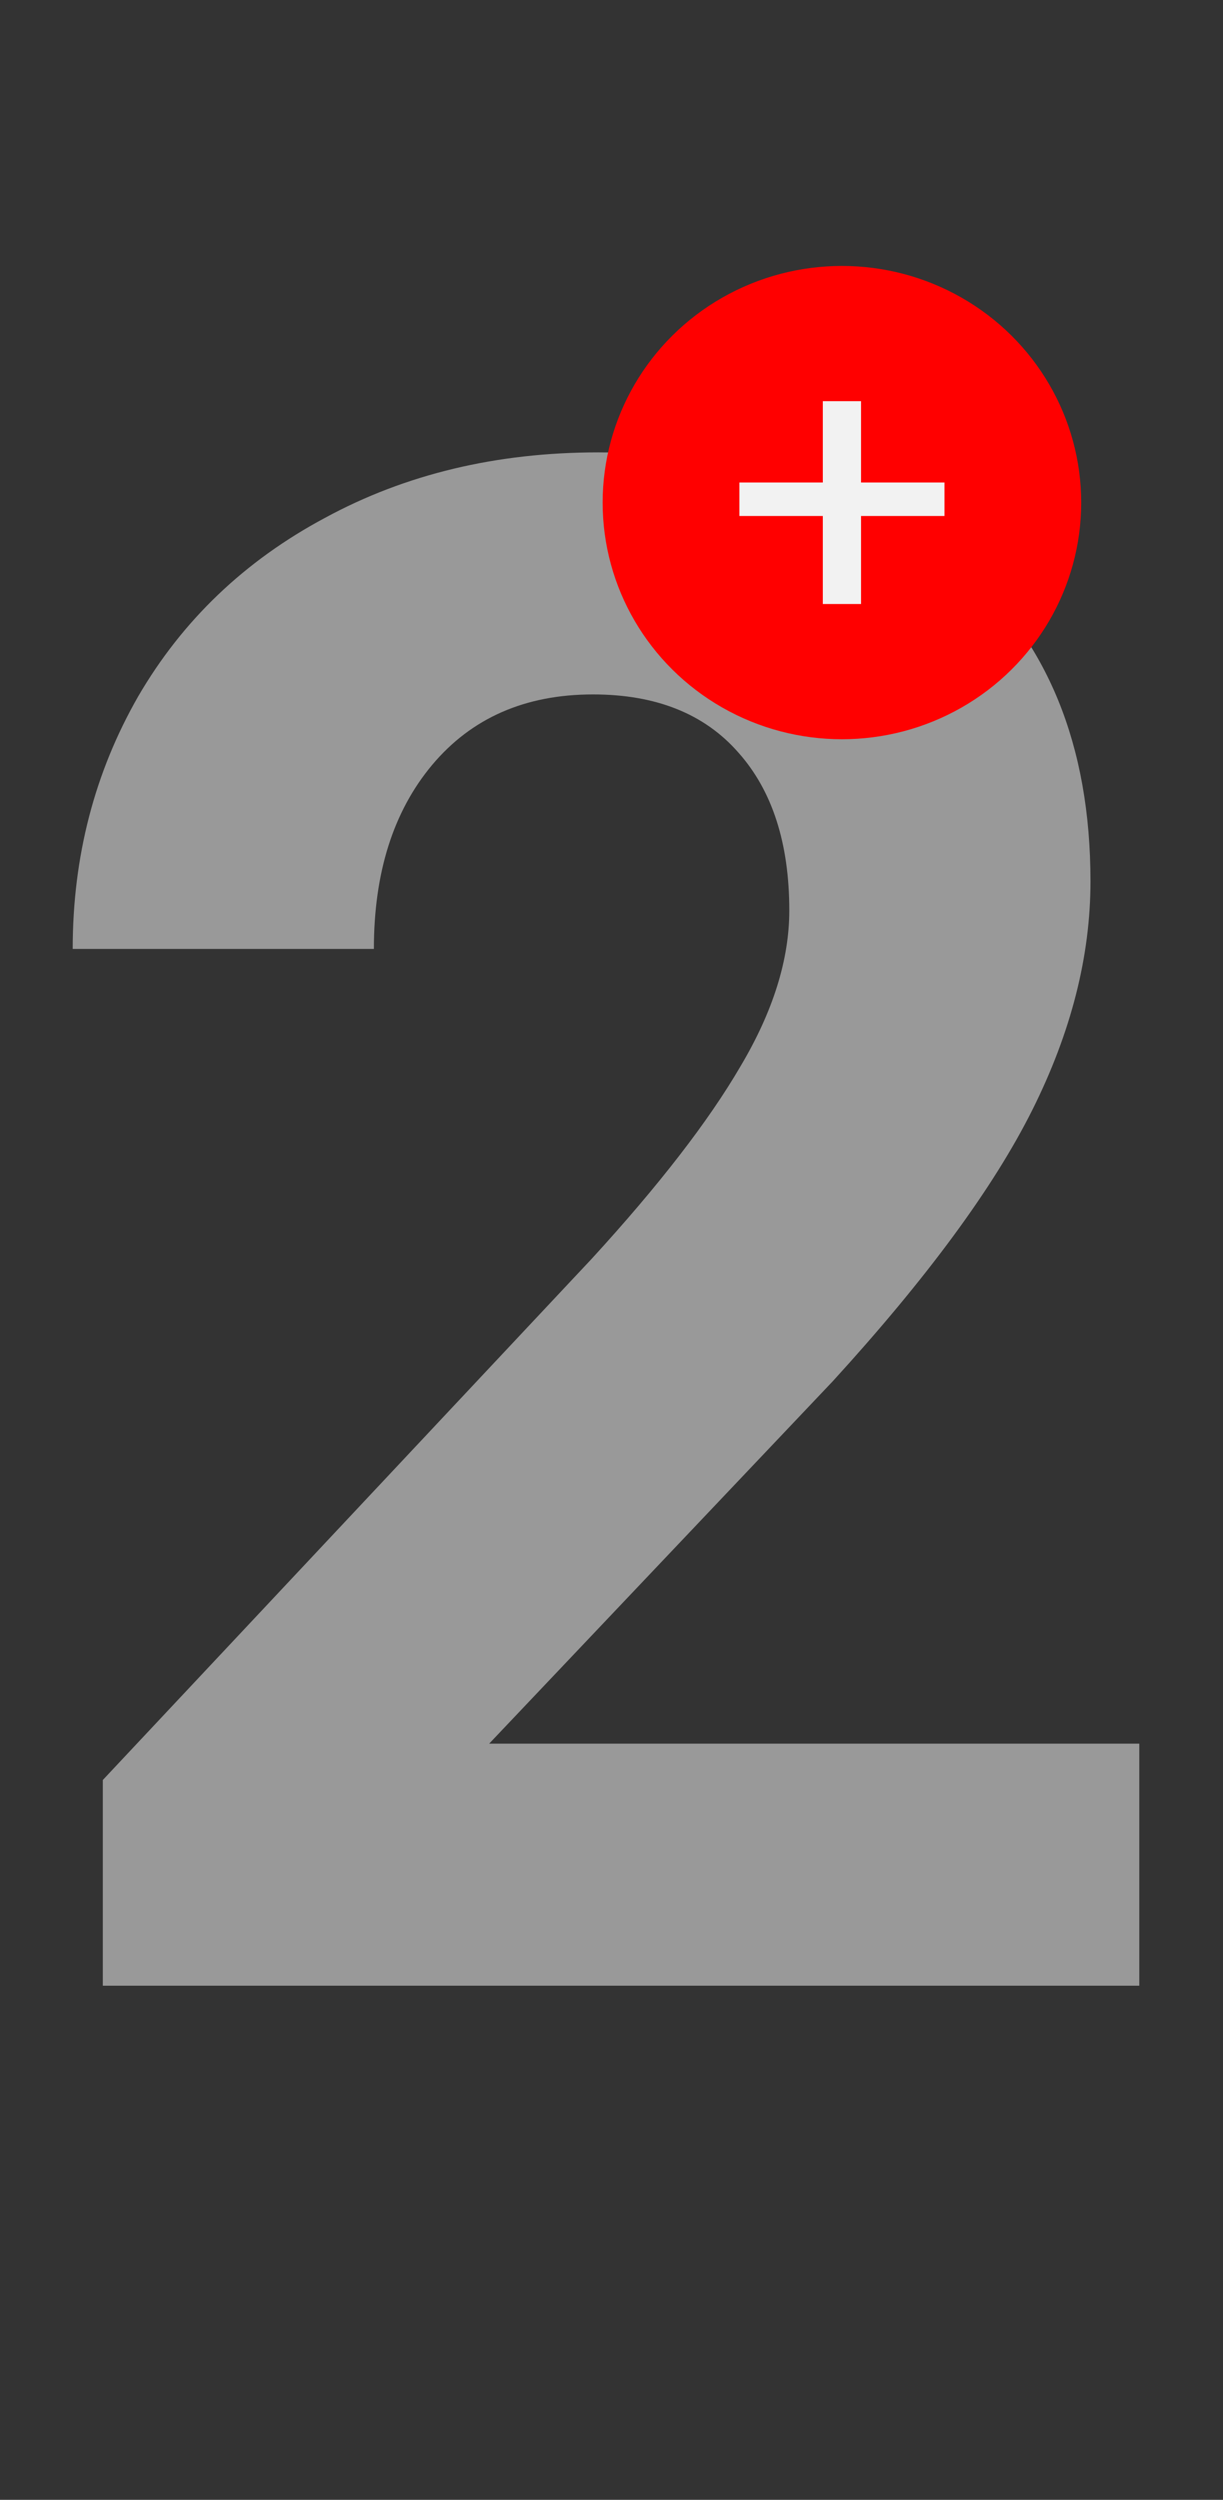 <svg width="69" height="141" viewBox="0 0 69 141" fill="none" xmlns="http://www.w3.org/2000/svg">
<rect x="0" y="0" width="69" height="141" fill="#333333" stroke="none"/>
<path opacity="0.5" d="M64.277 112H5.801V100.398L33.398 70.984C37.188 66.844 39.98 63.23 41.777 60.145C43.613 57.059 44.531 54.129 44.531 51.355C44.531 47.566 43.574 44.598 41.66 42.449C39.746 40.262 37.012 39.168 33.457 39.168C29.629 39.168 26.602 40.496 24.375 43.152C22.188 45.77 21.094 49.227 21.094 53.523H4.102C4.102 48.328 5.332 43.582 7.793 39.285C10.293 34.988 13.809 31.629 18.34 29.207C22.871 26.746 28.008 25.516 33.75 25.516C42.539 25.516 49.355 27.625 54.199 31.844C59.082 36.062 61.523 42.02 61.523 49.715C61.523 53.934 60.43 58.23 58.242 62.605C56.055 66.981 52.305 72.078 46.992 77.898L27.598 98.348H64.277V112Z" fill="white"/>
<ellipse cx="47.5" cy="28.348" rx="13.5" ry="13.348" fill="#FF0000"/>
<path d="M48.579 27.215H53.286V29.104H48.579V34.069H46.422V29.104H41.715V27.215H46.422V22.627H48.579V27.215Z" fill="#F2F2F2"/>
</svg>
